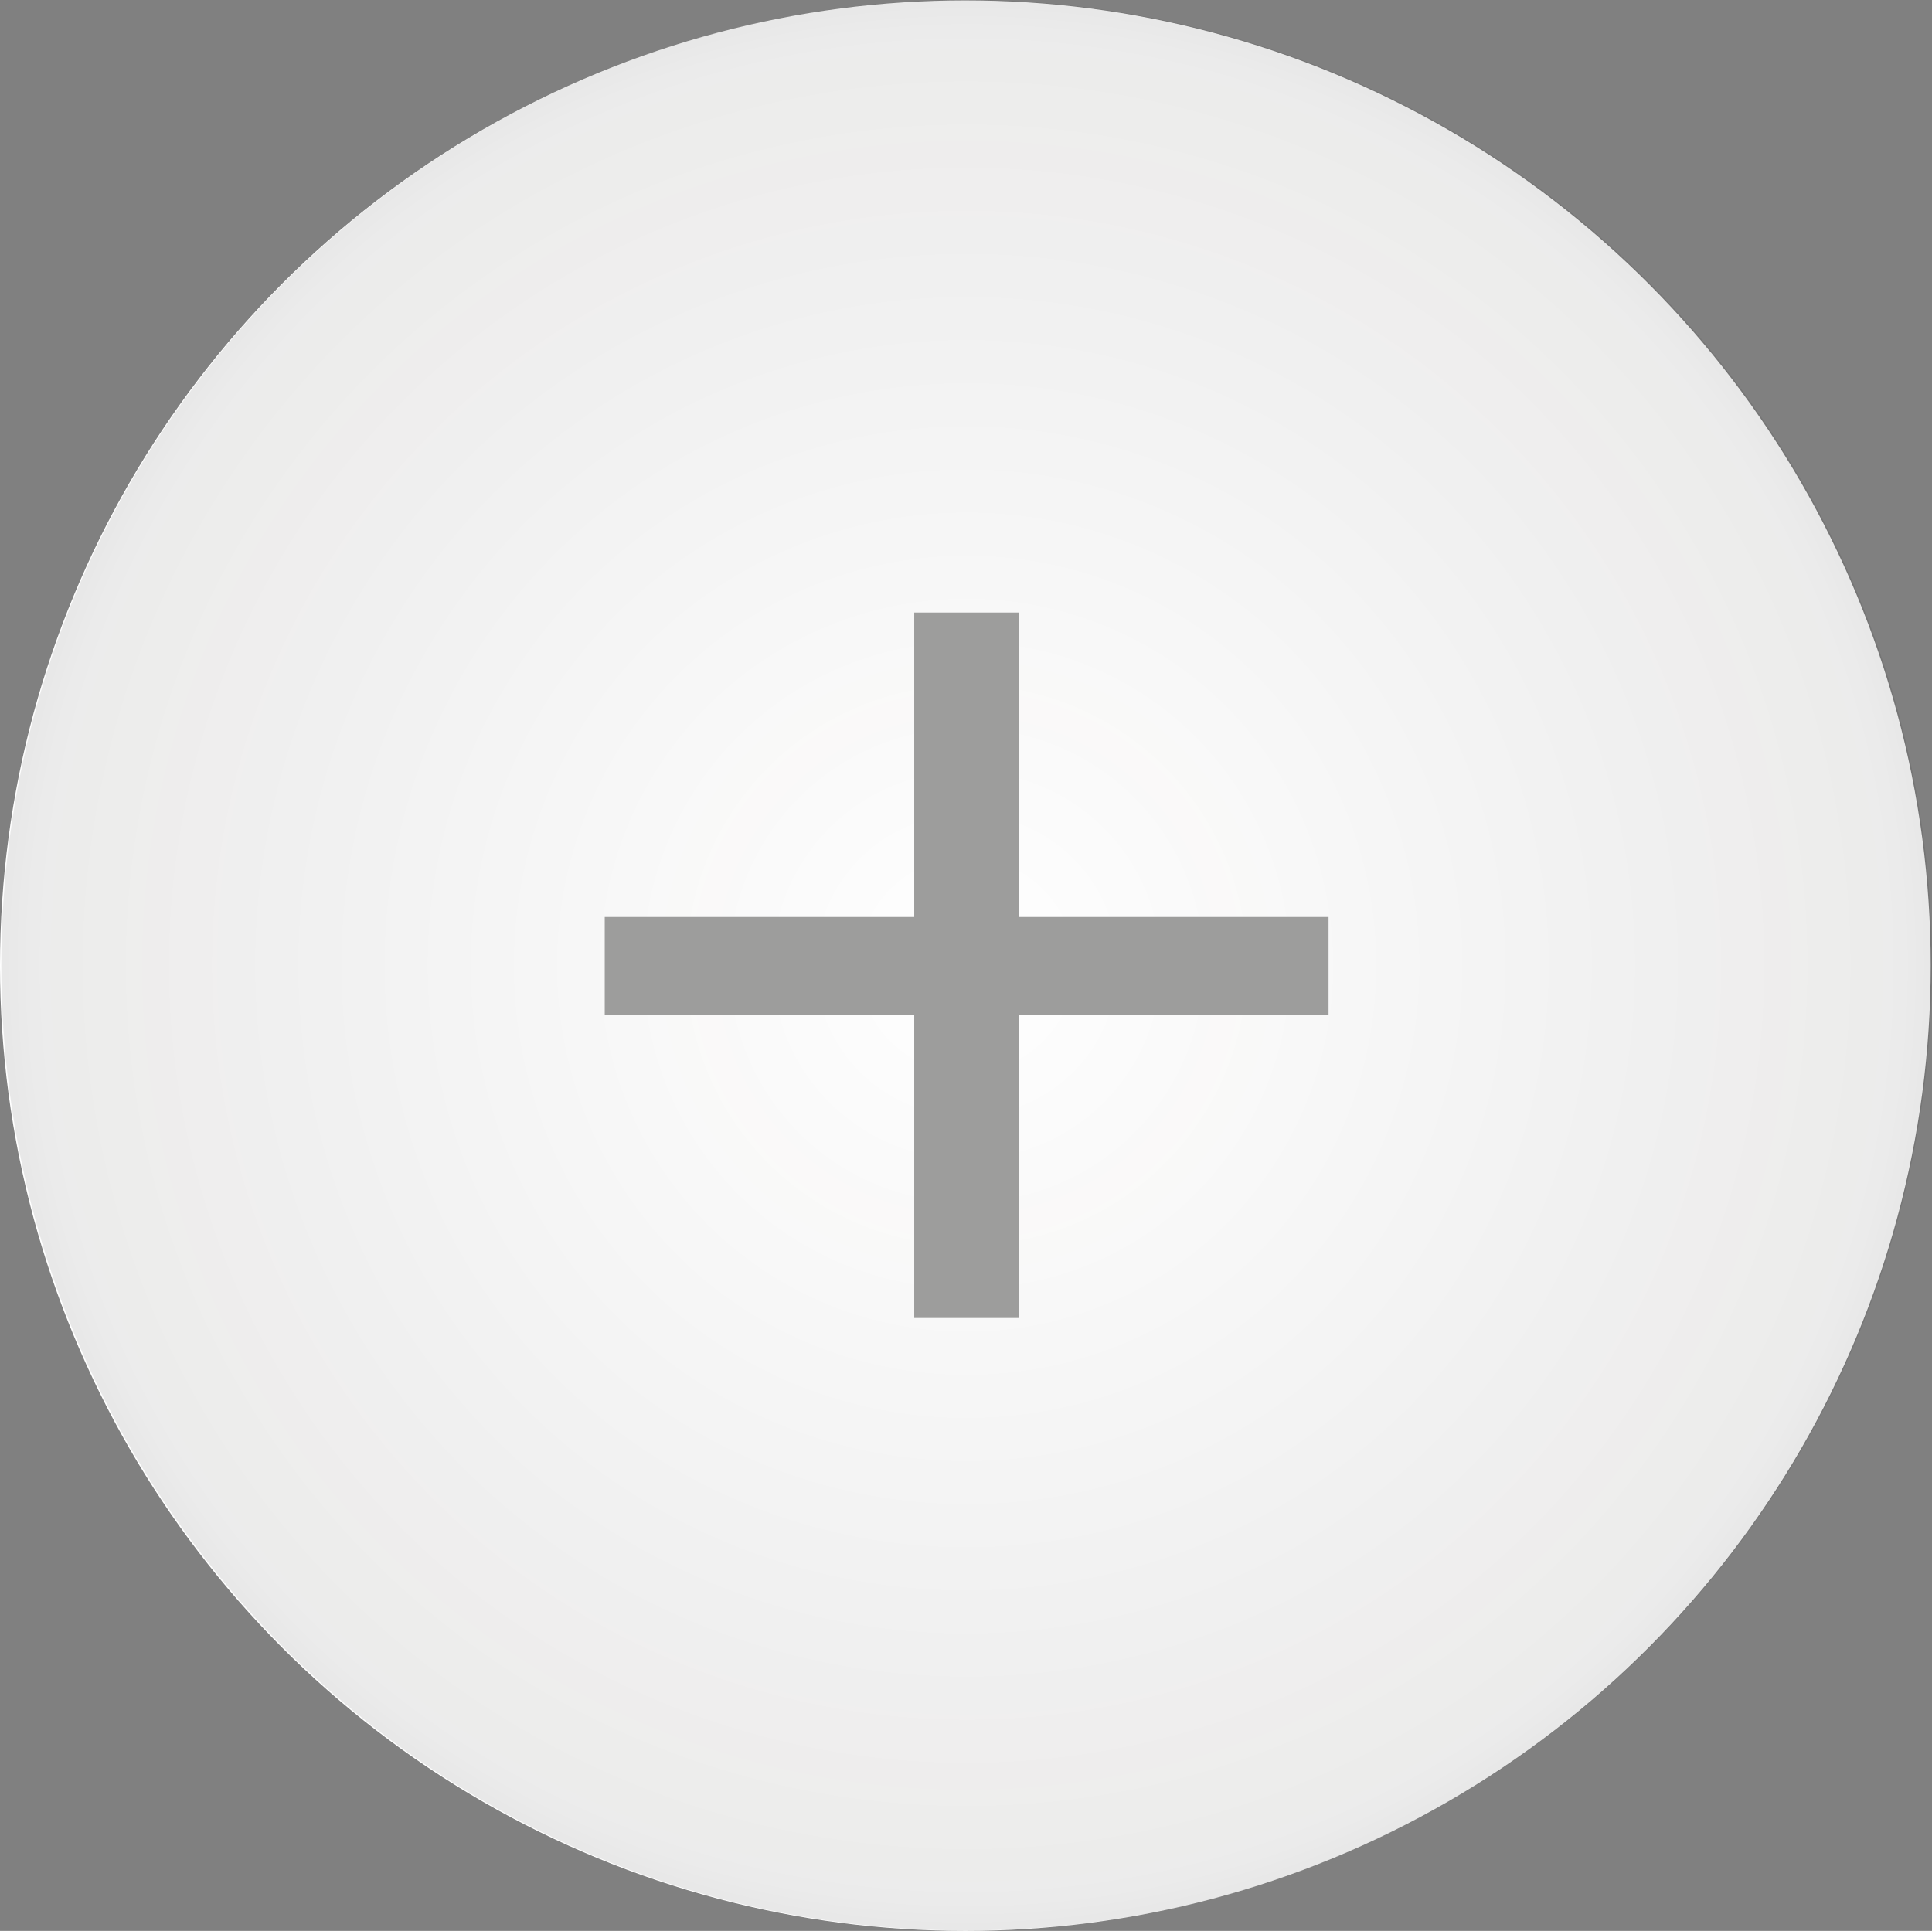 <svg xmlns="http://www.w3.org/2000/svg" xmlns:xlink="http://www.w3.org/1999/xlink" width="123.043mm" height="122.987mm" viewBox="0 0 348.783 348.623">
  <rect x="0" y="0" width="348.783" height="348.623" fill="#808080" stroke="none"/>
  <defs>
    <style>
      .a {
        fill: #fff;
      }

      .b {
        fill: url(#a);
      }

      .c {
        fill: #9d9d9c;
      }
    </style>
    <radialGradient id="a" data-name="Degradado sin nombre 72" cx="174.507" cy="174.275" r="174.275" gradientUnits="userSpaceOnUse">
      <stop offset="0" stop-color="#161412" stop-opacity="0"/>
      <stop offset="0.968" stop-color="#161412" stop-opacity="0.085"/>
      <stop offset="1" stop-color="#161412" stop-opacity="0.1"/>
    </radialGradient>
  </defs>
  <title>mas</title>
  <circle class="a" cx="174.275" cy="174.348" r="174.275"/>
  <circle class="b" cx="174.507" cy="174.275" r="174.275"/>
  <path class="c" d="M239.611,183.287H183.738v54.671H164.813V183.287H108.94V165.564h55.874V110.592h18.925v54.972h55.873Z" transform="translate(0.232)"/>
</svg>
